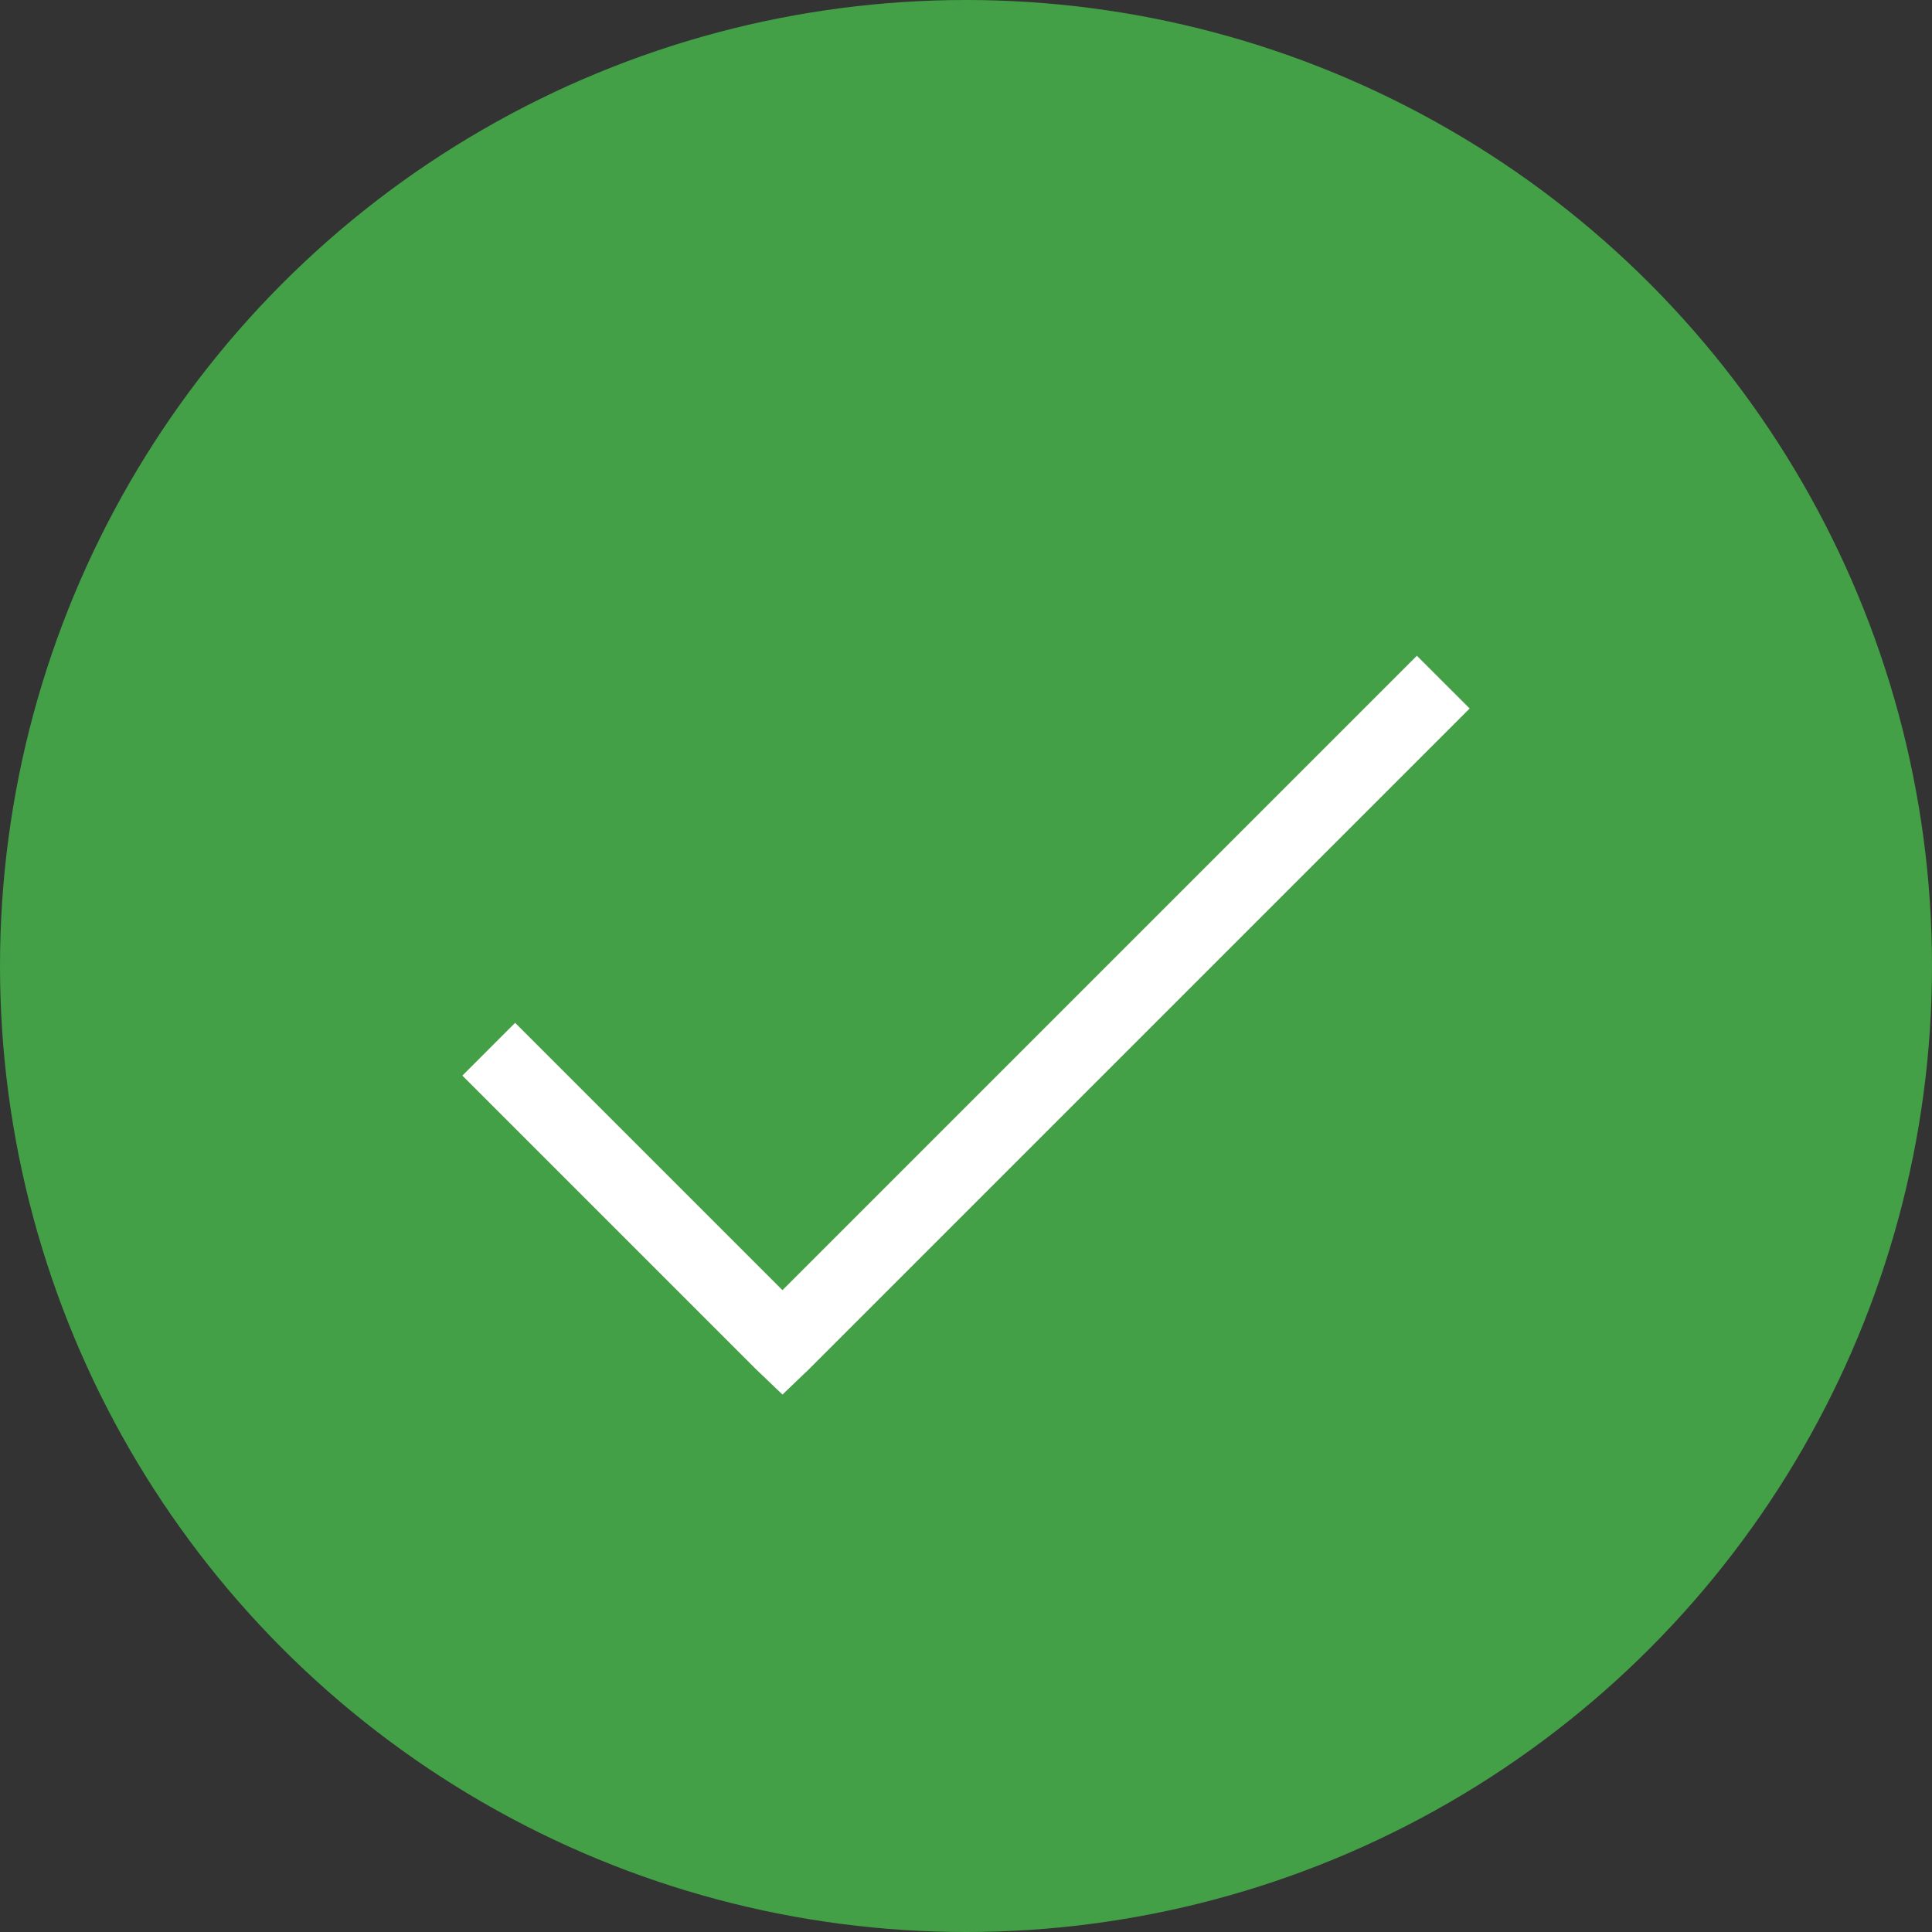 <svg xmlns="http://www.w3.org/2000/svg" width="49" height="49" viewBox="0 0 49 49">
  <rect x="0" y="0" width="49" height="49" fill="#333333" stroke="none"/>
  <g id="Group_340" data-name="Group 340" transform="translate(38 -310)">
    <circle id="Ellipse_119" data-name="Ellipse 119" cx="24.5" cy="24.5" r="24.5" transform="translate(-38 310)" fill="#43a047"/>
    <g id="icons8_checkmark" transform="translate(-62.773 226.131)">
      <path id="Path_192" data-name="Path 192" d="M60.708,100.5l-16.09,16.09-6.78-6.78L36.5,111.149l7.449,7.449.669.64.669-.64,16.76-16.76Z" fill="#fff"/>
    </g>
  </g>
</svg>
